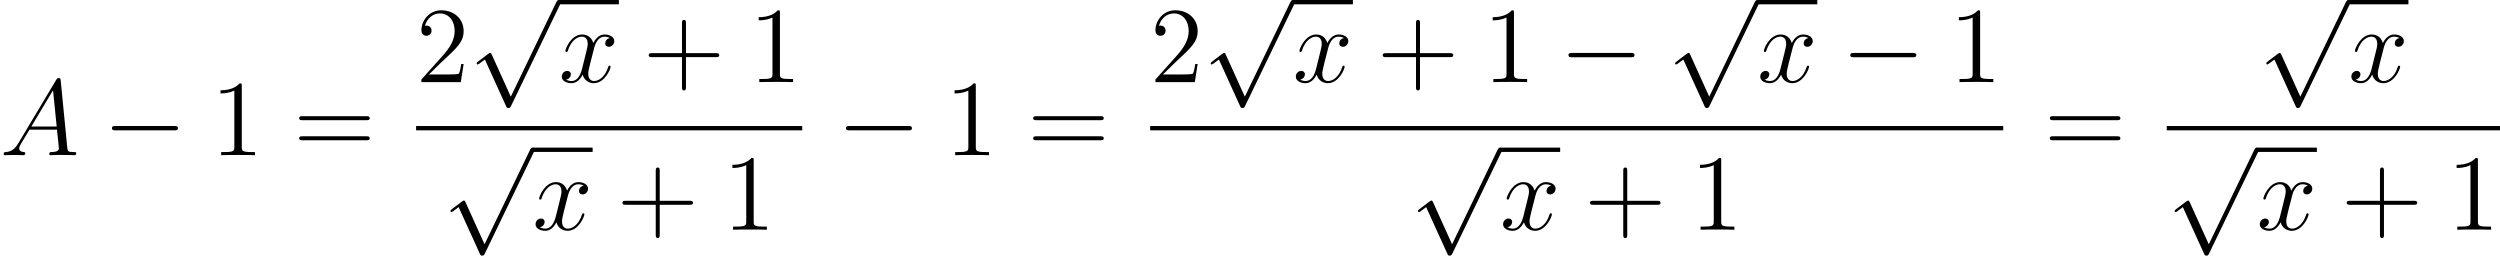 <?xml version='1.0'?>
<!-- This file was generated by dvisvgm 1.14.1 -->
<svg height='28.295pt' version='1.1' viewBox='94.04 67.228 276.728 28.295' width='276.728pt' xmlns='http://www.w3.org/2000/svg' xmlns:xlink='http://www.w3.org/1999/xlink'>
<defs>
<path d='M7.878 -2.75C8.082 -2.75 8.297 -2.75 8.297 -2.989S8.082 -3.228 7.878 -3.228H1.411C1.207 -3.228 0.992 -3.228 0.992 -2.989S1.207 -2.75 1.411 -2.75H7.878Z' id='g0-0'/>
<path d='M4.651 10.222L2.546 5.571C2.463 5.38 2.403 5.38 2.367 5.38C2.355 5.38 2.295 5.38 2.164 5.475L1.028 6.336C0.873 6.456 0.873 6.492 0.873 6.528C0.873 6.587 0.909 6.659 0.992 6.659C1.064 6.659 1.267 6.492 1.399 6.396C1.47 6.336 1.65 6.205 1.781 6.109L4.136 11.286C4.22 11.477 4.28 11.477 4.388 11.477C4.567 11.477 4.603 11.405 4.686 11.238L10.114 0C10.198 -0.167 10.198 -0.215 10.198 -0.239C10.198 -0.359 10.102 -0.478 9.959 -0.478C9.863 -0.478 9.779 -0.418 9.684 -0.227L4.651 10.222Z' id='g0-112'/>
<path d='M4.77 -2.762H8.07C8.237 -2.762 8.452 -2.762 8.452 -2.977C8.452 -3.204 8.249 -3.204 8.07 -3.204H4.77V-6.504C4.77 -6.671 4.77 -6.886 4.555 -6.886C4.328 -6.886 4.328 -6.683 4.328 -6.504V-3.204H1.028C0.861 -3.204 0.646 -3.204 0.646 -2.989C0.646 -2.762 0.849 -2.762 1.028 -2.762H4.328V0.538C4.328 0.705 4.328 0.921 4.543 0.921C4.77 0.921 4.77 0.717 4.77 0.538V-2.762Z' id='g2-43'/>
<path d='M3.443 -7.663C3.443 -7.938 3.443 -7.95 3.204 -7.95C2.917 -7.627 2.319 -7.185 1.088 -7.185V-6.838C1.363 -6.838 1.961 -6.838 2.618 -7.149V-0.921C2.618 -0.49 2.582 -0.347 1.53 -0.347H1.16V0C1.482 -0.024 2.642 -0.024 3.037 -0.024S4.579 -0.024 4.902 0V-0.347H4.531C3.479 -0.347 3.443 -0.49 3.443 -0.921V-7.663Z' id='g2-49'/>
<path d='M5.26 -2.008H4.997C4.961 -1.805 4.866 -1.148 4.746 -0.956C4.663 -0.849 3.981 -0.849 3.622 -0.849H1.411C1.734 -1.124 2.463 -1.889 2.774 -2.176C4.591 -3.85 5.26 -4.471 5.26 -5.655C5.26 -7.03 4.172 -7.95 2.786 -7.95S0.586 -6.767 0.586 -5.738C0.586 -5.129 1.112 -5.129 1.148 -5.129C1.399 -5.129 1.71 -5.308 1.71 -5.691C1.71 -6.025 1.482 -6.253 1.148 -6.253C1.04 -6.253 1.016 -6.253 0.98 -6.241C1.207 -7.054 1.853 -7.603 2.63 -7.603C3.646 -7.603 4.268 -6.755 4.268 -5.655C4.268 -4.639 3.682 -3.754 3.001 -2.989L0.586 -0.287V0H4.949L5.26 -2.008Z' id='g2-50'/>
<path d='M8.07 -3.873C8.237 -3.873 8.452 -3.873 8.452 -4.089C8.452 -4.316 8.249 -4.316 8.07 -4.316H1.028C0.861 -4.316 0.646 -4.316 0.646 -4.101C0.646 -3.873 0.849 -3.873 1.028 -3.873H8.07ZM8.07 -1.65C8.237 -1.65 8.452 -1.65 8.452 -1.865C8.452 -2.092 8.249 -2.092 8.07 -2.092H1.028C0.861 -2.092 0.646 -2.092 0.646 -1.877C0.646 -1.65 0.849 -1.65 1.028 -1.65H8.07Z' id='g2-61'/>
<path d='M2.032 -1.327C1.614 -0.622 1.207 -0.383 0.634 -0.347C0.502 -0.335 0.406 -0.335 0.406 -0.12C0.406 -0.048 0.466 0 0.55 0C0.765 0 1.303 -0.024 1.518 -0.024C1.865 -0.024 2.248 0 2.582 0C2.654 0 2.798 0 2.798 -0.227C2.798 -0.335 2.702 -0.347 2.63 -0.347C2.355 -0.371 2.128 -0.466 2.128 -0.753C2.128 -0.921 2.2 -1.052 2.355 -1.315L3.264 -2.821H6.312C6.324 -2.714 6.324 -2.618 6.336 -2.511C6.372 -2.2 6.516 -0.956 6.516 -0.729C6.516 -0.371 5.906 -0.347 5.715 -0.347C5.583 -0.347 5.452 -0.347 5.452 -0.132C5.452 0 5.559 0 5.631 0C5.834 0 6.073 -0.024 6.276 -0.024H6.958C7.687 -0.024 8.213 0 8.225 0C8.309 0 8.44 0 8.44 -0.227C8.44 -0.347 8.333 -0.347 8.153 -0.347C7.496 -0.347 7.484 -0.454 7.448 -0.813L6.719 -8.273C6.695 -8.512 6.647 -8.536 6.516 -8.536C6.396 -8.536 6.324 -8.512 6.217 -8.333L2.032 -1.327ZM3.467 -3.168L5.87 -7.185L6.276 -3.168H3.467Z' id='g1-65'/>
<path d='M5.667 -4.878C5.284 -4.806 5.141 -4.519 5.141 -4.292C5.141 -4.005 5.368 -3.909 5.535 -3.909C5.894 -3.909 6.145 -4.22 6.145 -4.543C6.145 -5.045 5.571 -5.272 5.069 -5.272C4.34 -5.272 3.933 -4.555 3.826 -4.328C3.551 -5.224 2.809 -5.272 2.594 -5.272C1.375 -5.272 0.729 -3.706 0.729 -3.443C0.729 -3.395 0.777 -3.335 0.861 -3.335C0.956 -3.335 0.98 -3.407 1.004 -3.455C1.411 -4.782 2.212 -5.033 2.558 -5.033C3.096 -5.033 3.204 -4.531 3.204 -4.244C3.204 -3.981 3.132 -3.706 2.989 -3.132L2.582 -1.494C2.403 -0.777 2.056 -0.12 1.423 -0.12C1.363 -0.12 1.064 -0.12 0.813 -0.275C1.243 -0.359 1.339 -0.717 1.339 -0.861C1.339 -1.1 1.16 -1.243 0.933 -1.243C0.646 -1.243 0.335 -0.992 0.335 -0.61C0.335 -0.108 0.897 0.12 1.411 0.12C1.985 0.12 2.391 -0.335 2.642 -0.825C2.833 -0.12 3.431 0.12 3.873 0.12C5.093 0.12 5.738 -1.447 5.738 -1.71C5.738 -1.769 5.691 -1.817 5.619 -1.817C5.511 -1.817 5.499 -1.757 5.464 -1.662C5.141 -0.61 4.447 -0.12 3.909 -0.12C3.491 -0.12 3.264 -0.43 3.264 -0.921C3.264 -1.184 3.312 -1.375 3.503 -2.164L3.921 -3.79C4.101 -4.507 4.507 -5.033 5.057 -5.033C5.081 -5.033 5.416 -5.033 5.667 -4.878Z' id='g1-120'/>
</defs>
<g id='page1'>
<use x='94.04' xlink:href='#g1-65' y='84.405'/>
<use x='105.439' xlink:href='#g0-0' y='84.405'/>
<use x='117.36' xlink:href='#g2-49' y='84.405'/>
<use x='126.512' xlink:href='#g2-61' y='84.405'/>
<use x='140.099' xlink:href='#g2-50' y='76.317'/>
<use x='145.93' xlink:href='#g0-112' y='67.706'/>
<rect height='0.478' width='6.652' x='155.892' y='67.228'/>
<use x='155.892' xlink:href='#g1-120' y='76.317'/>
<use x='165.201' xlink:href='#g2-43' y='76.317'/>
<use x='176.928' xlink:href='#g2-49' y='76.317'/>
<rect height='0.478' width='42.739' x='140.099' y='81.177'/>
<use x='143.025' xlink:href='#g0-112' y='84.046'/>
<rect height='0.478' width='6.652' x='152.988' y='83.568'/>
<use x='152.988' xlink:href='#g1-120' y='92.657'/>
<use x='162.297' xlink:href='#g2-43' y='92.657'/>
<use x='174.024' xlink:href='#g2-49' y='92.657'/>
<use x='186.69' xlink:href='#g0-0' y='84.405'/>
<use x='198.61' xlink:href='#g2-49' y='84.405'/>
<use x='207.762' xlink:href='#g2-61' y='84.405'/>
<use x='221.349' xlink:href='#g2-50' y='76.317'/>
<use x='227.18' xlink:href='#g0-112' y='67.706'/>
<rect height='0.478' width='6.652' x='237.143' y='67.228'/>
<use x='237.143' xlink:href='#g1-120' y='76.317'/>
<use x='246.451' xlink:href='#g2-43' y='76.317'/>
<use x='258.179' xlink:href='#g2-49' y='76.317'/>
<use x='266.666' xlink:href='#g0-0' y='76.317'/>
<use x='278.587' xlink:href='#g0-112' y='67.706'/>
<rect height='0.478' width='6.652' x='288.55' y='67.228'/>
<use x='288.55' xlink:href='#g1-120' y='76.317'/>
<use x='297.858' xlink:href='#g0-0' y='76.317'/>
<use x='309.779' xlink:href='#g2-49' y='76.317'/>
<rect height='0.478' width='94.43' x='221.349' y='81.177'/>
<use x='250.121' xlink:href='#g0-112' y='84.046'/>
<rect height='0.478' width='6.652' x='260.084' y='83.568'/>
<use x='260.084' xlink:href='#g1-120' y='92.657'/>
<use x='269.392' xlink:href='#g2-43' y='92.657'/>
<use x='281.12' xlink:href='#g2-49' y='92.657'/>
<use x='320.295' xlink:href='#g2-61' y='84.405'/>
<use x='344.018' xlink:href='#g0-112' y='67.706'/>
<rect height='0.478' width='6.652' x='353.98' y='67.228'/>
<use x='353.98' xlink:href='#g1-120' y='76.317'/>
<rect height='0.478' width='36.886' x='333.882' y='81.177'/>
<use x='333.882' xlink:href='#g0-112' y='84.046'/>
<rect height='0.478' width='6.652' x='343.845' y='83.568'/>
<use x='343.845' xlink:href='#g1-120' y='92.657'/>
<use x='353.154' xlink:href='#g2-43' y='92.657'/>
<use x='364.881' xlink:href='#g2-49' y='92.657'/>
</g>
</svg>
